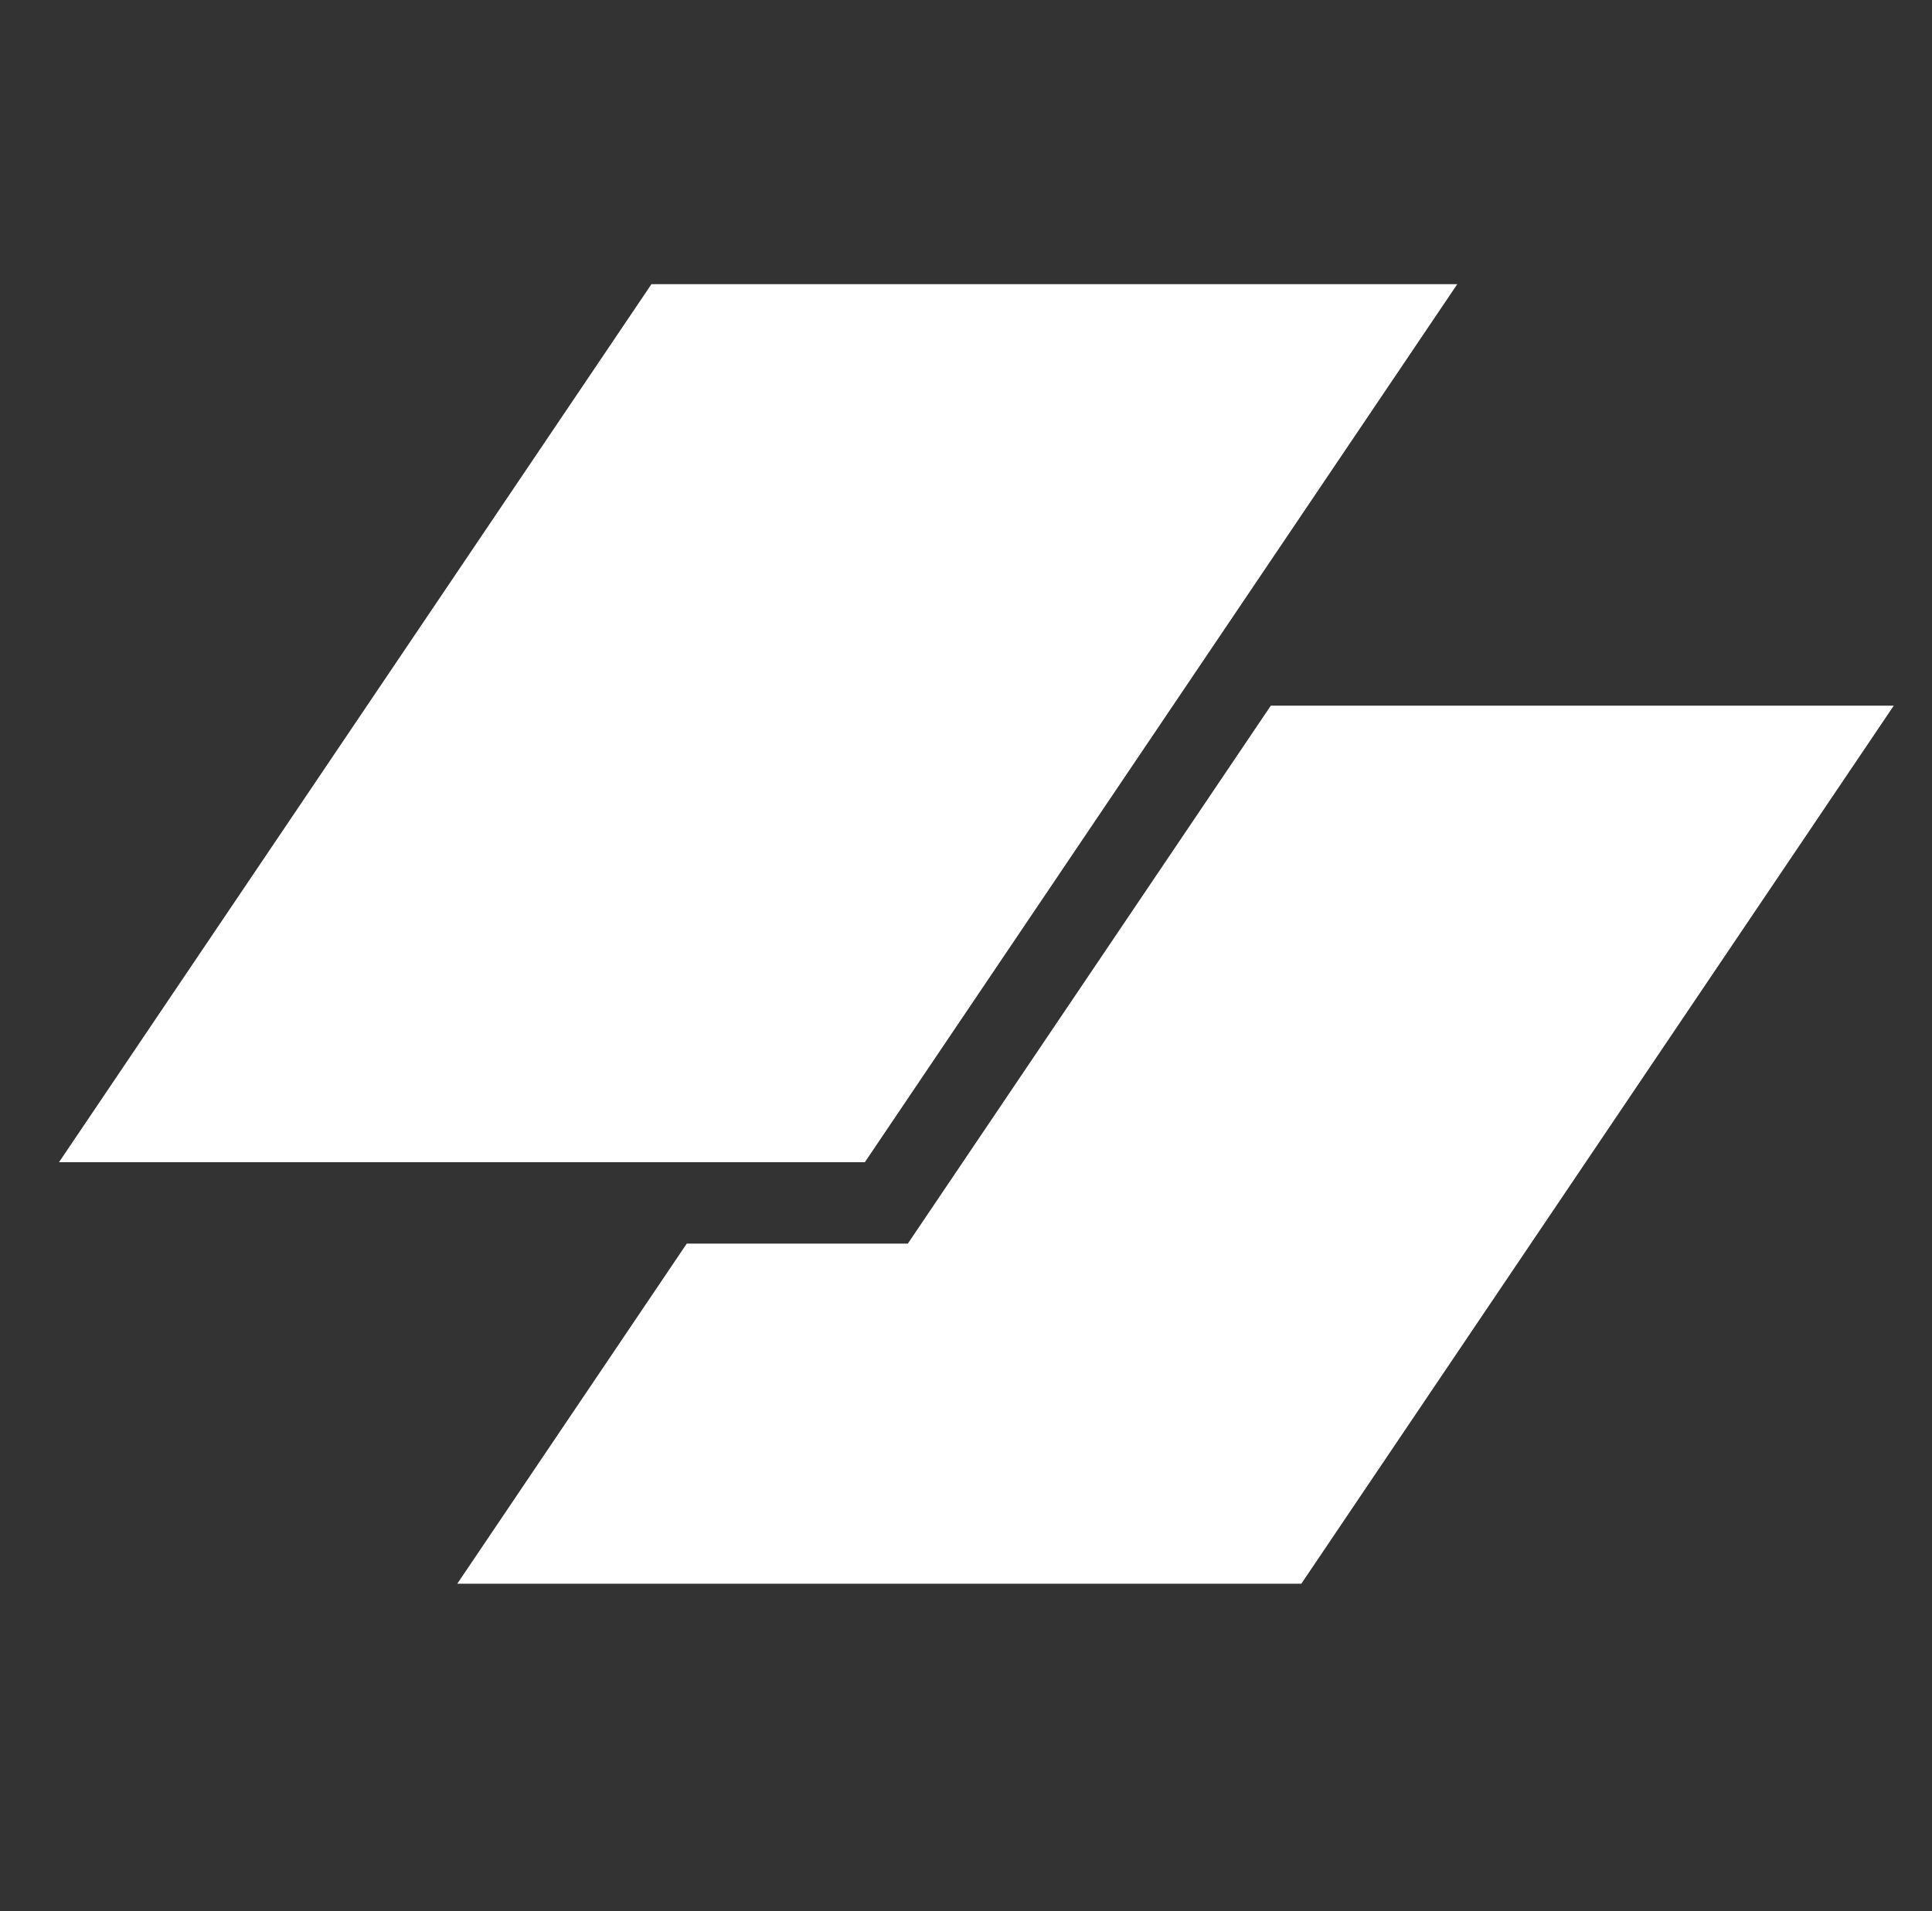 <svg xmlns="http://www.w3.org/2000/svg" width="93" height="92" fill="none"><rect width="100%" height="100%" fill="#333333" stroke="none"/><path fill="#fff" d="M31.358 13.68h38.79L41.63 55.95H2.84l28.518-42.27z"/><path fill="#fff" d="M33.058 59.867 22.012 76.24h40.63L91.16 33.97H61.173L43.7 59.868H33.058z"/></svg>